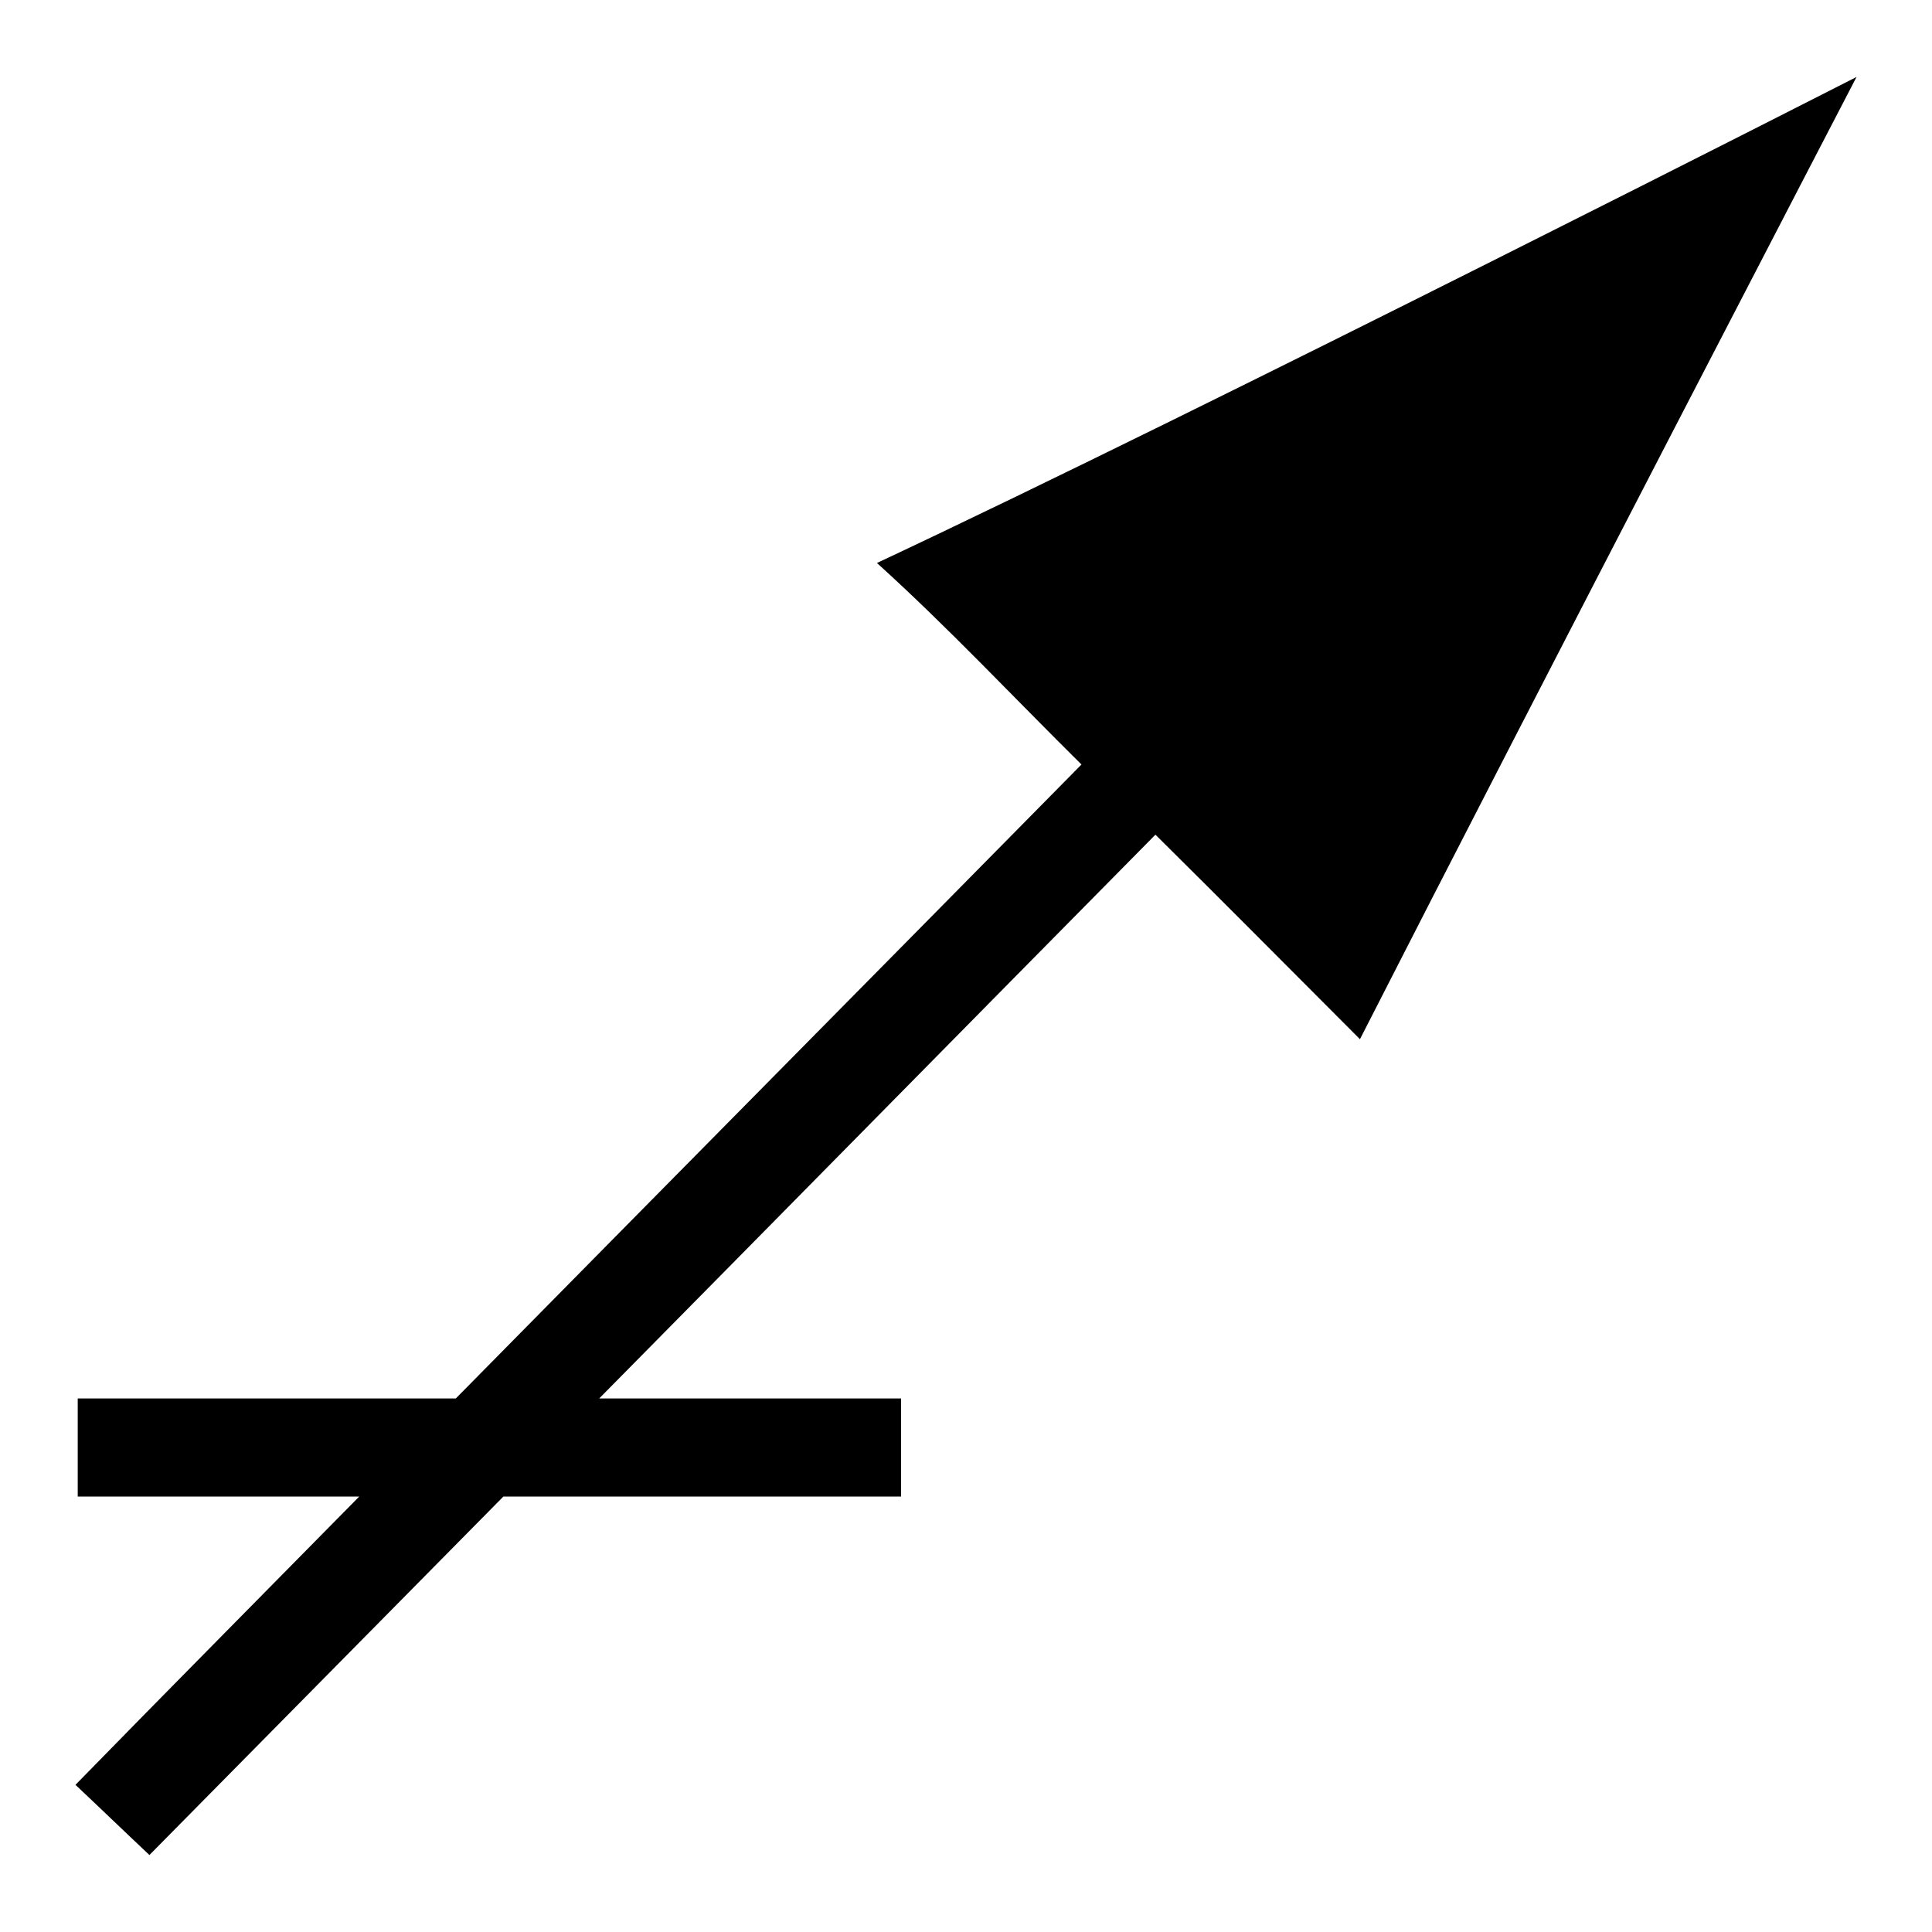 <?xml version="1.0" encoding="utf-8"?>
<!-- Svg Vector Icons : http://www.onlinewebfonts.com/icon -->
<!DOCTYPE svg PUBLIC "-//W3C//DTD SVG 1.1//EN" "http://www.w3.org/Graphics/SVG/1.1/DTD/svg11.dtd">
<svg version="1.1" xmlns="http://www.w3.org/2000/svg" xmlns:xlink="http://www.w3.org/1999/xlink" x="0px" y="0px" viewBox="0 0 256 256" enable-background="new 0 0 256 256" xml:space="preserve">
<g><g><path fill="#000000" d="M246,10.2c0,0-86.1,43.9-129.8,64.4c9.4,8.5,18.1,17.8,27.1,26.7c-27.6,28-55.3,56-82.9,84H10.3v13h37.3C35.1,211,22.5,223.7,10,236.5c3.3,3.1,6.5,6.2,9.8,9.3c15.6-15.8,31.3-31.7,46.9-47.5h52.7v-13H79.4c24.6-24.9,49.1-49.8,73.7-74.7c9.1,9,18.1,18.1,27.1,27.1C203.6,91.8,246,10.2,246,10.2z"/></g></g>
</svg>